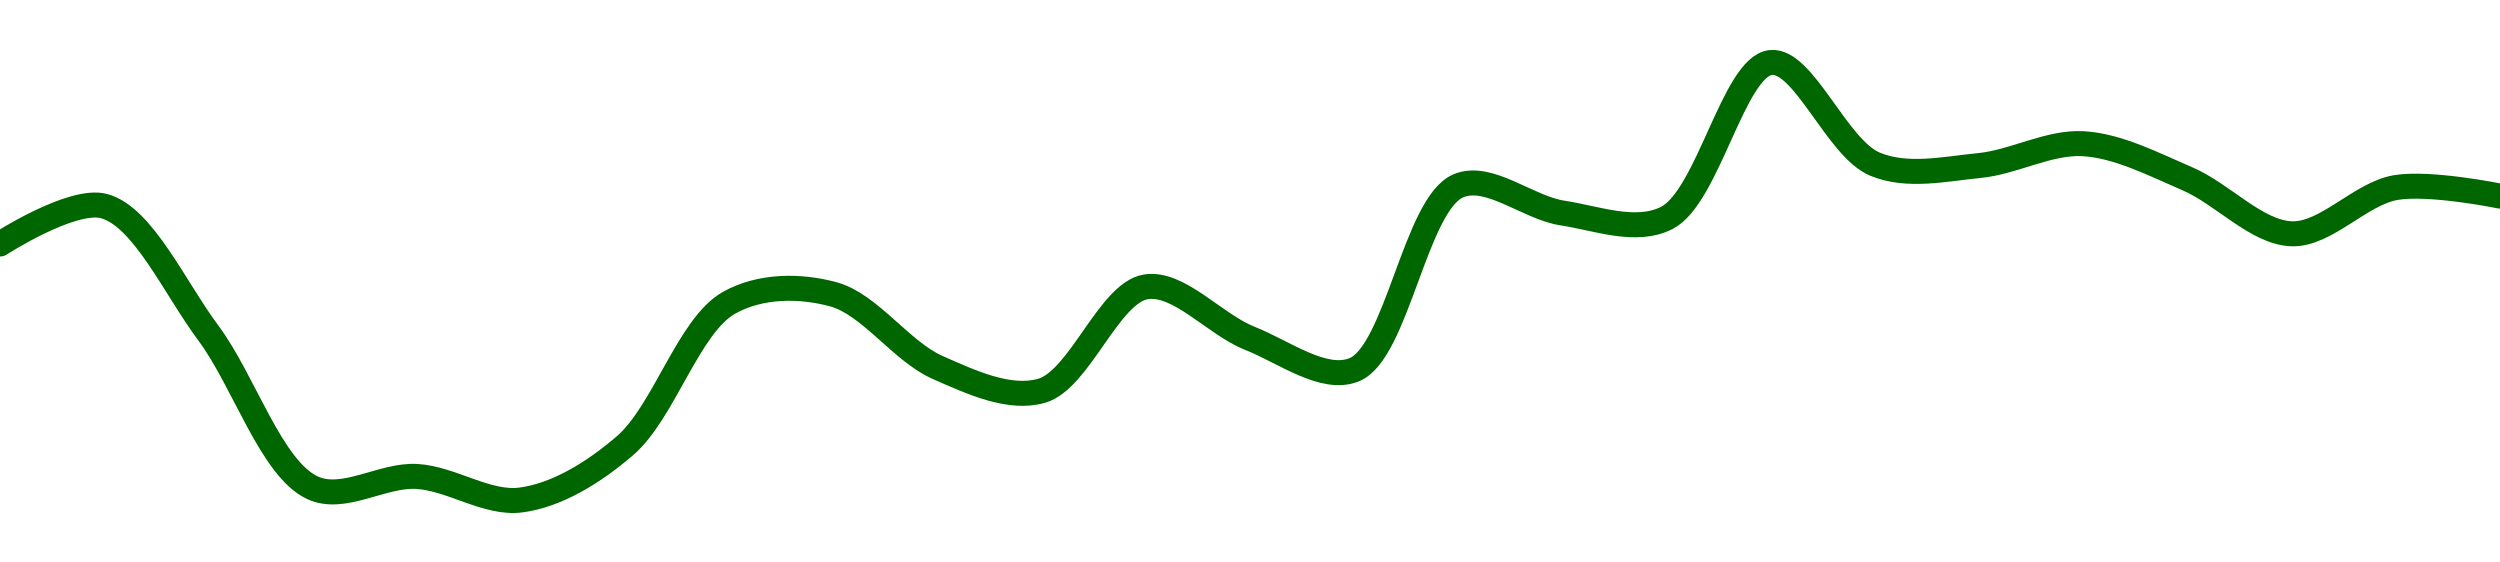 <!-- series1d: [0.0013526,0.00136535,0.00132265,0.00127058,0.00127439,0.00126646,0.00128474,0.00133285,0.00133568,0.00131108,0.00130322,0.00133818,0.00132084,0.00131028,0.00137218,0.00136303,0.00136136,0.00141368,0.00137947,0.001379,0.00138635,0.00137453,0.00135604,0.0013716,0.00136873] -->

<svg width="200" height="45" viewBox="0 0 200 45" xmlns="http://www.w3.org/2000/svg">
  <defs>
    <linearGradient id="grad-area" x1="0" y1="0" x2="0" y2="1">
      <stop offset="0%" stop-color="rgba(76,175,80,.2)" />
      <stop offset="100%" stop-color="rgba(0,0,0,0)" />
    </linearGradient>
  </defs>

  <path d="M0,19.521C0,19.521,5.779,15.79,8.333,16.49C11.442,17.341,13.972,23.022,16.667,26.641C19.539,30.5,21.692,37.483,25,39.021C27.48,40.173,30.569,37.957,33.333,38.115C36.124,38.274,38.952,40.352,41.667,40C44.514,39.63,47.453,37.847,50,35.654C53.125,32.963,55.083,26.038,58.333,24.216C60.832,22.816,64.013,22.821,66.667,23.544C69.595,24.341,72.089,28.105,75,29.392C77.666,30.571,80.745,32.01,83.333,31.261C86.372,30.381,88.705,23.434,91.667,22.949C94.299,22.518,97.175,25.956,100,27.072C102.733,28.151,105.883,30.565,108.333,29.582C111.748,28.212,113.238,16.316,116.667,14.866C119.113,13.832,122.2,16.614,125,17.042C127.756,17.462,130.857,18.686,133.333,17.439C136.651,15.768,138.691,5.309,141.667,5C144.291,4.727,146.948,11.867,150,13.133C152.582,14.204,155.57,13.513,158.333,13.245C161.126,12.974,163.911,11.334,166.667,11.497C169.467,11.664,172.268,13.135,175,14.307C177.827,15.521,180.532,18.609,183.333,18.703C186.089,18.797,188.826,15.486,191.667,15.004C194.387,14.543,200,15.686,200,15.686"
        fill="none"
        stroke="#006600"
        stroke-width="2"
        stroke-linejoin="round"
        stroke-linecap="round"
        />
</svg>